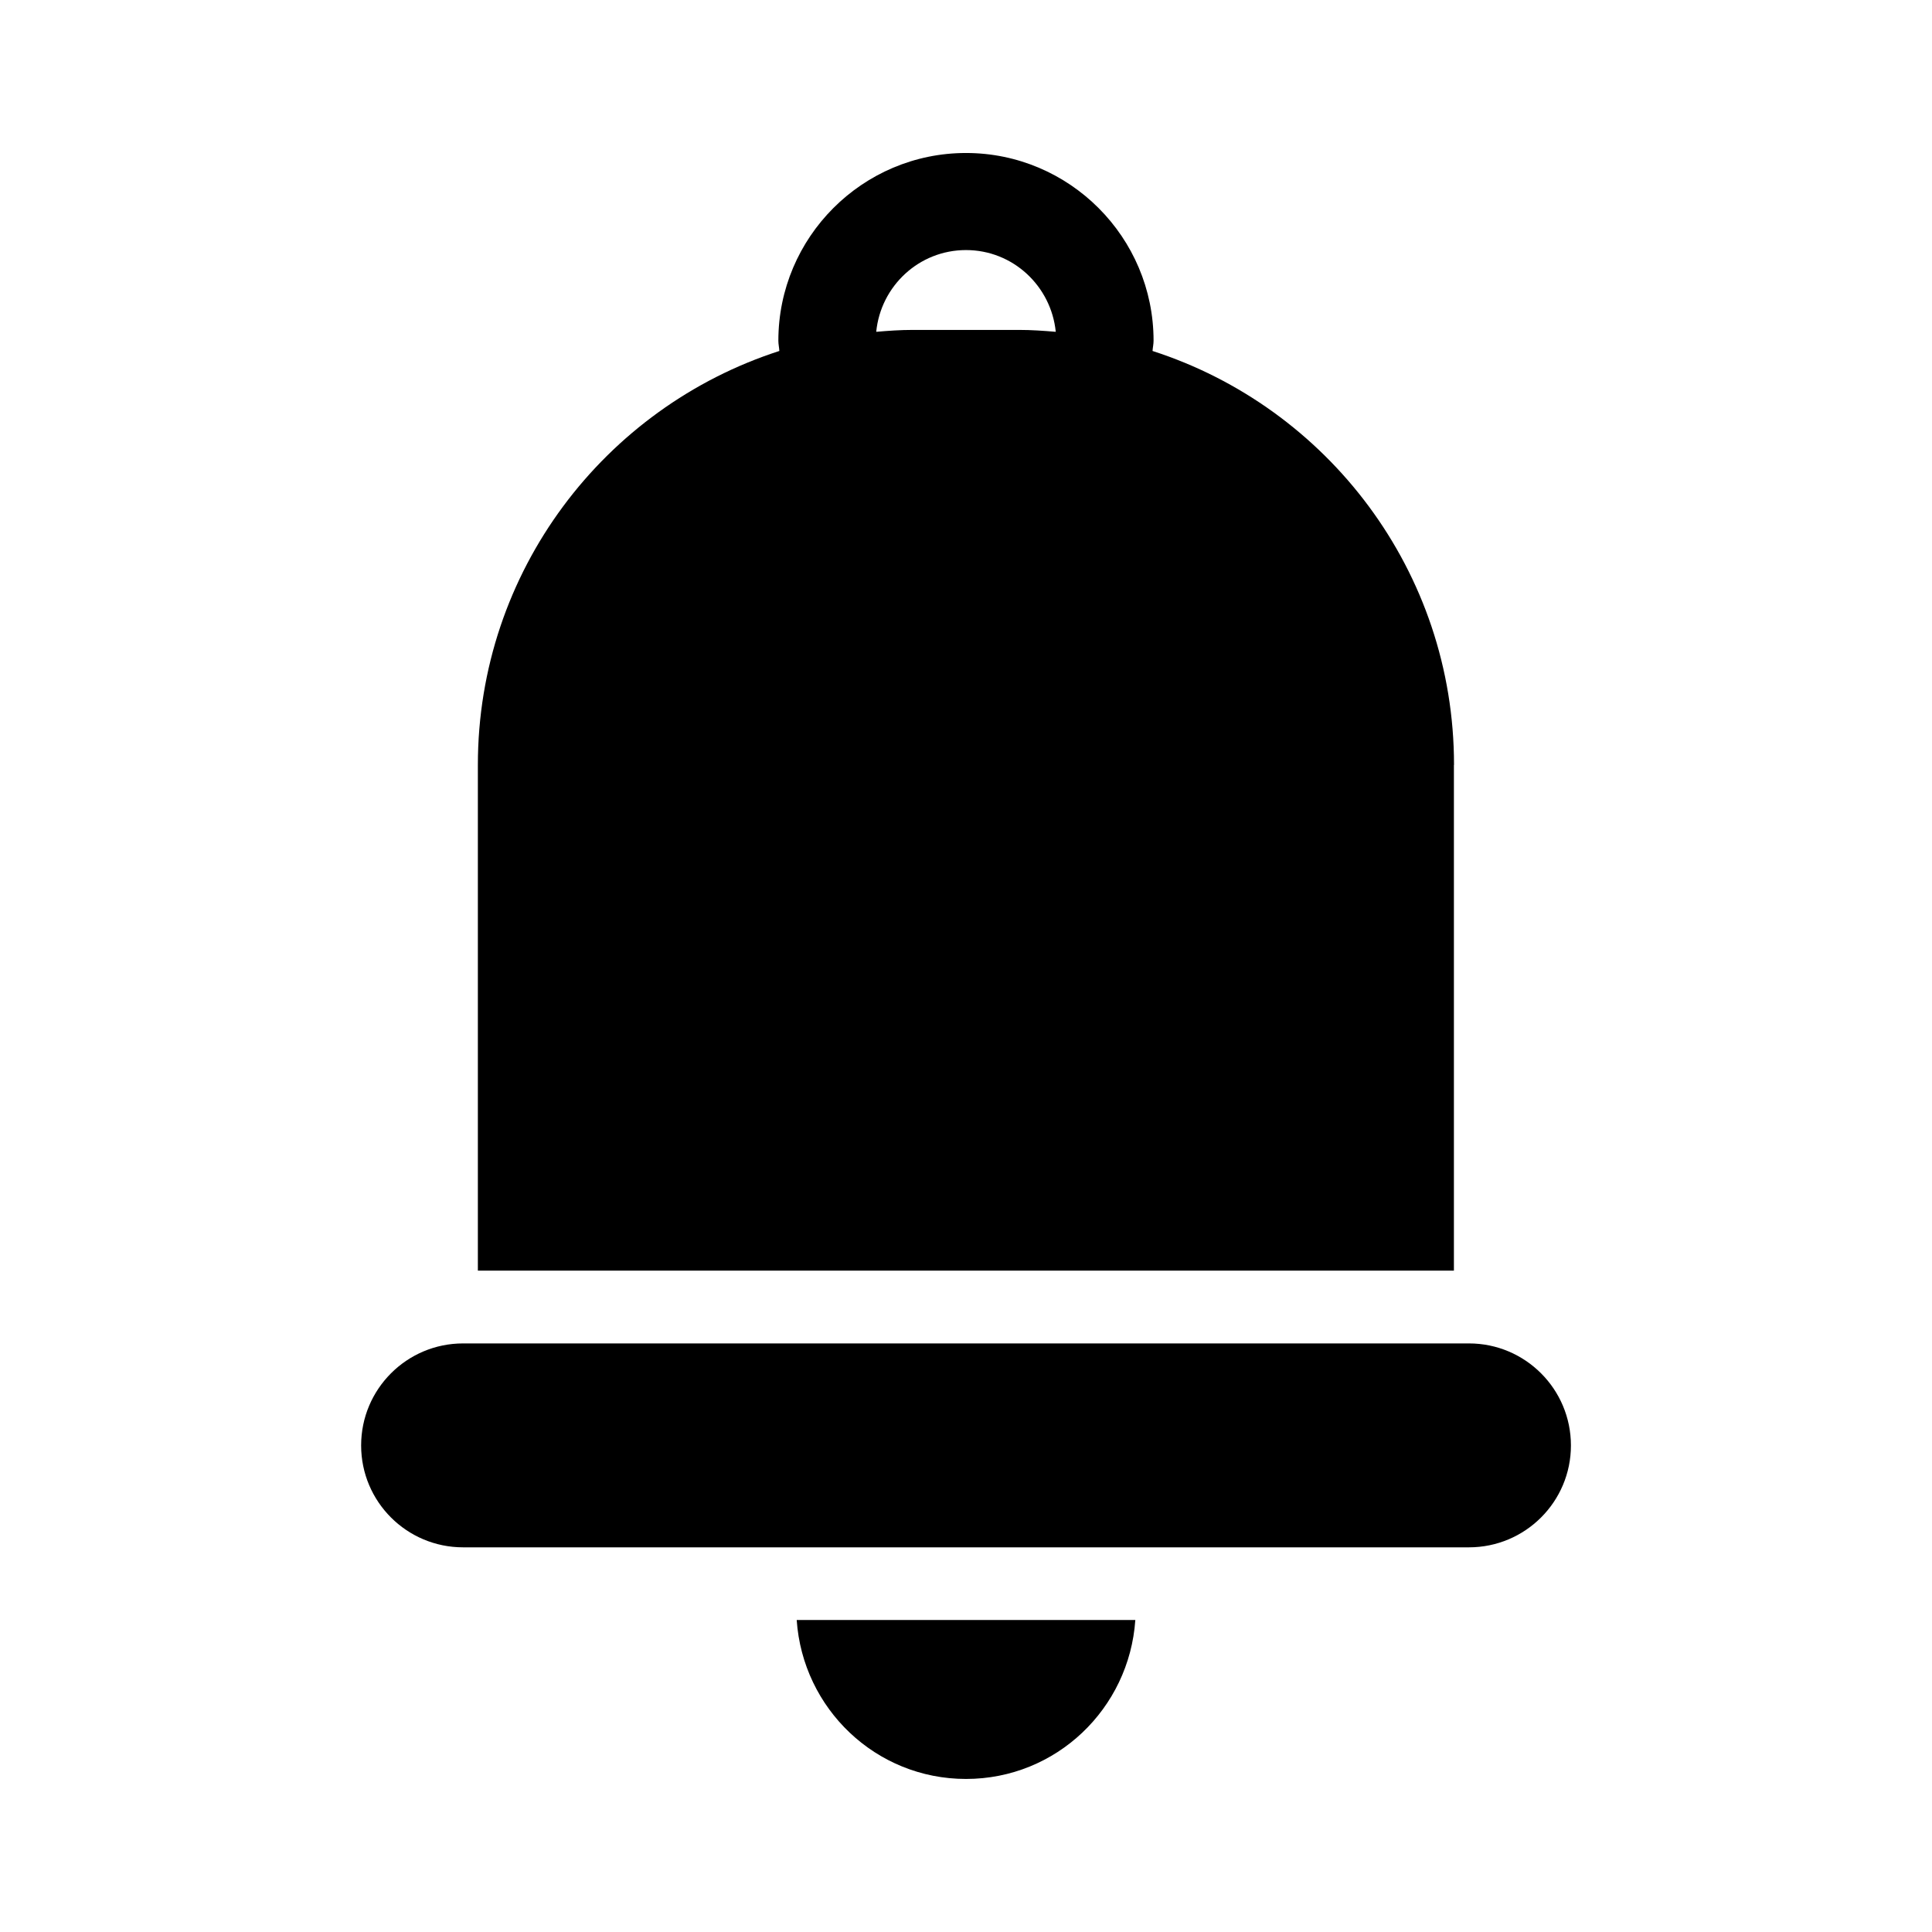 <?xml version="1.0" encoding="UTF-8"?>
<!-- Uploaded to: ICON Repo, www.svgrepo.com, Generator: ICON Repo Mixer Tools -->
<svg fill="#000000" width="800px" height="800px" version="1.1" viewBox="144 144 512 512" xmlns="http://www.w3.org/2000/svg">
 <g>
  <path d="m533.29 500.02h-266.57c-14.914 0-27.016 12.102-27.016 27.035 0 14.914 12.09 27.004 27.016 27.004h266.57c14.914 0 27.023-12.082 27.023-27.004-0.008-14.934-12.109-27.035-27.023-27.035z"/>
  <path d="m529.33 346.71c0-51.309-33.535-94.758-79.895-109.7 0.059-0.918 0.273-1.793 0.273-2.719 0-27.426-22.297-49.746-49.707-49.746-27.426 0-49.727 22.32-49.727 49.746 0 0.926 0.211 1.805 0.262 2.719-46.34 14.953-79.895 58.391-79.895 109.7v134.02h258.66v-134.02zm-129.33-136.44c12.434 0 22.57 9.531 23.789 21.664-3.223-0.273-6.438-0.504-9.723-0.504h-28.133c-3.285 0-6.508 0.223-9.723 0.504 1.195-12.133 11.344-21.664 23.789-21.664z"/>
  <path d="m400 615.44c23.91 0 43.266-18.633 44.871-42.129h-89.738c1.598 23.5 20.965 42.129 44.867 42.129z"/>
 </g>
</svg>